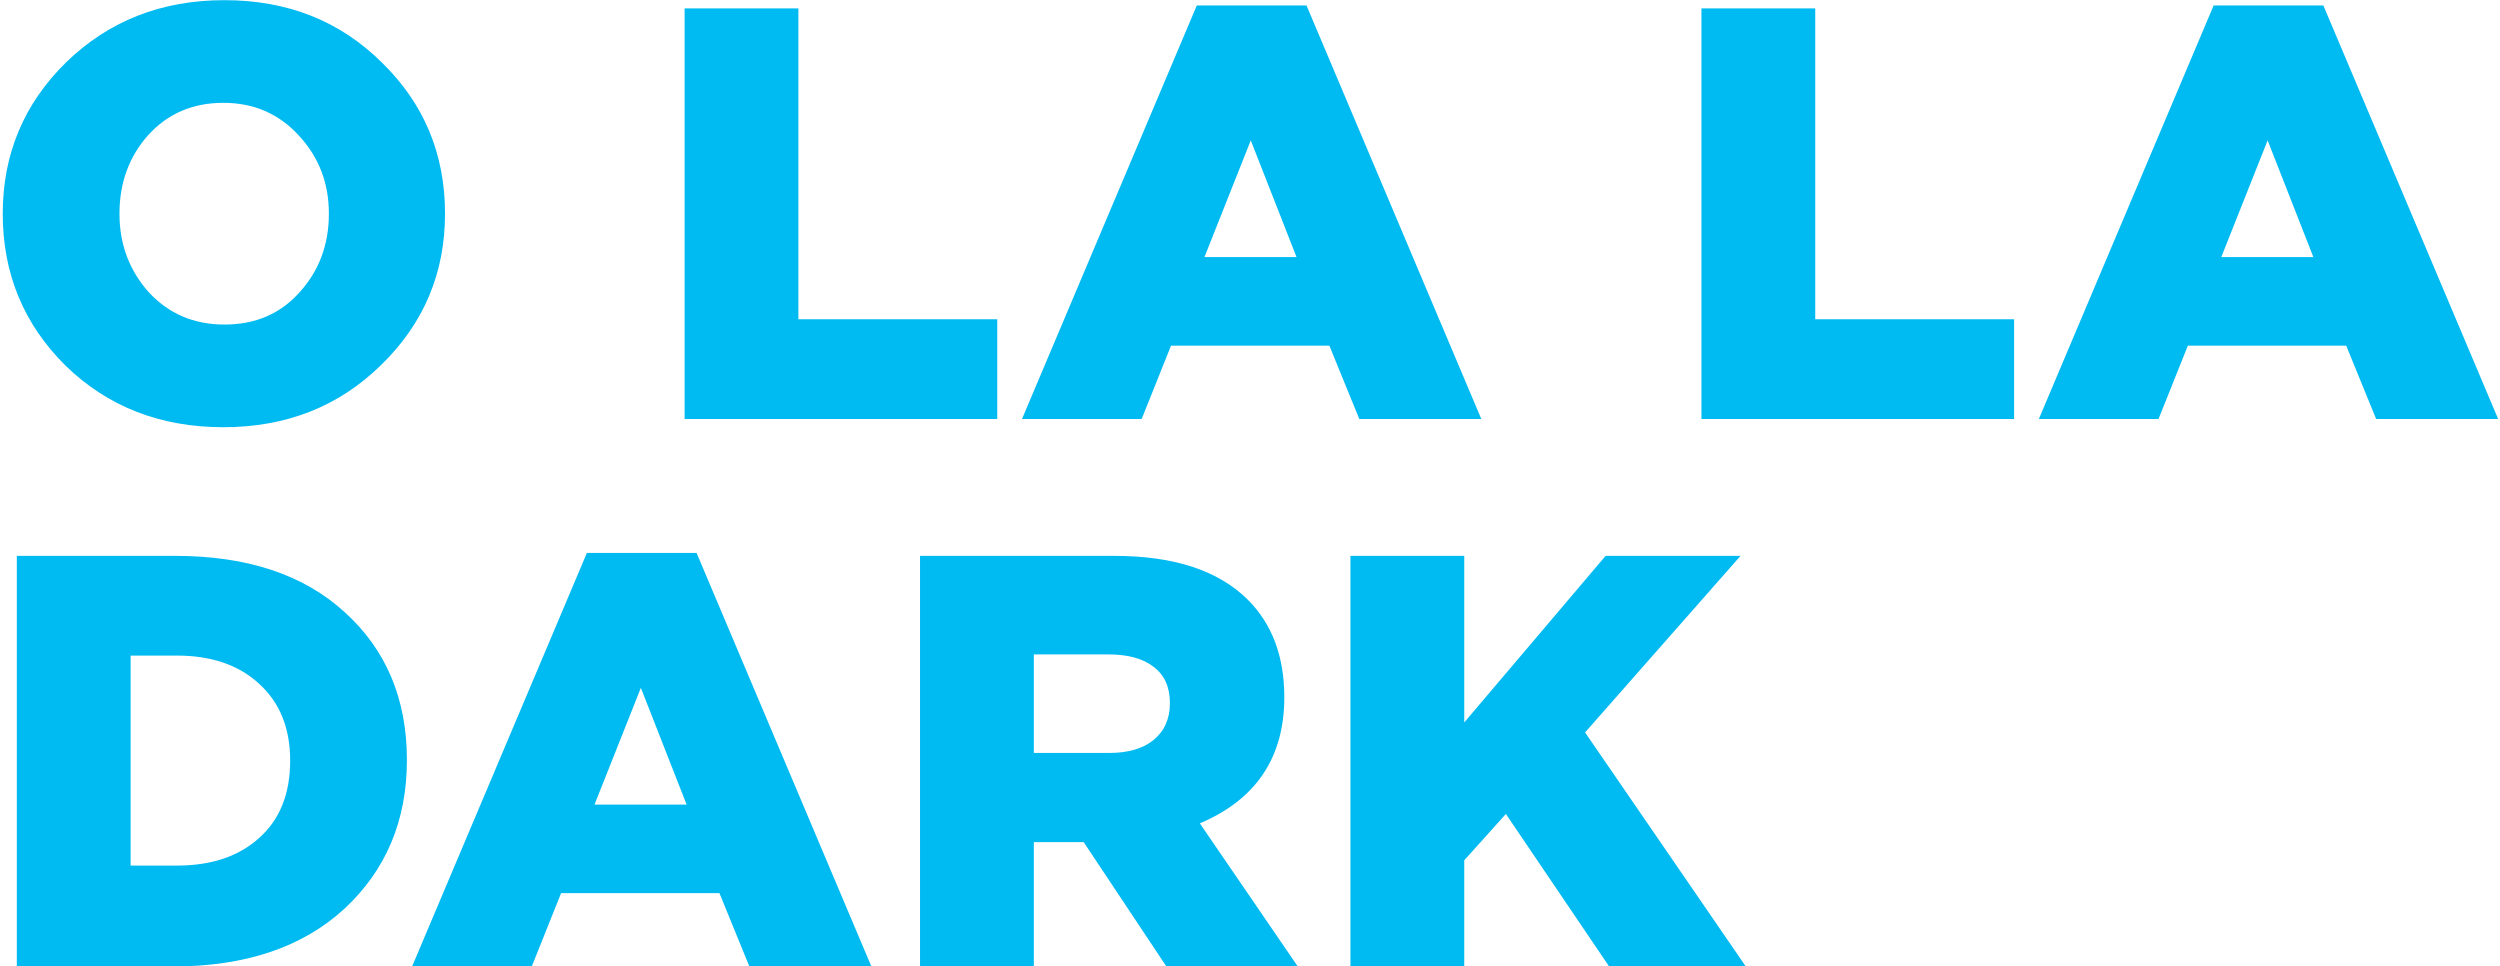 <?xml version="1.0" encoding="UTF-8"?> <svg xmlns="http://www.w3.org/2000/svg" width="895" height="346" viewBox="0 0 895 346" fill="none"> <path d="M136.43 130.68C121.31 145.52 102.48 152.94 79.94 152.94C57.4 152.94 38.57 145.59 23.45 130.89C8.47 116.05 0.98 97.92 0.98 76.5C0.98 55.22 8.54 37.16 23.66 22.32C38.92 7.48 57.82 0.06 80.36 0.06C102.9 0.06 121.66 7.48 136.64 22.32C151.76 37.02 159.32 55.08 159.32 76.5C159.32 97.78 151.69 115.84 136.43 130.68ZM80.36 116.19C91.42 116.19 100.38 112.34 107.24 104.64C114.24 96.94 117.74 87.56 117.74 76.5C117.74 65.58 114.17 56.27 107.03 48.57C99.89 40.73 90.86 36.81 79.94 36.81C69.02 36.81 60.06 40.66 53.06 48.36C46.2 56.06 42.77 65.44 42.77 76.5C42.77 87.42 46.27 96.8 53.27 104.64C60.41 112.34 69.44 116.19 80.36 116.19ZM245.084 150V3H285.824V114.3H357.014V150H245.084ZM365.878 150L428.458 1.95H467.728L530.308 150H486.628L475.918 123.75H419.218L408.718 150H365.878ZM431.188 92.04H464.158L447.778 50.25L431.188 92.04ZM609.114 150V3H649.854V114.3H721.044V150H609.114ZM729.908 150L792.488 1.95H831.758L894.338 150H850.658L839.948 123.75H783.248L772.748 150H729.908ZM795.218 92.04H828.188L811.808 50.25L795.218 92.04ZM6.02 346V199H62.72C88.48 199 108.71 205.72 123.41 219.16C138.25 232.6 145.67 250.24 145.67 272.08C145.67 293.78 138.18 311.56 123.2 325.42C108.22 339.14 87.78 346 61.88 346H6.02ZM46.76 309.88H63.35C75.67 309.88 85.47 306.59 92.75 300.01C100.17 293.43 103.88 284.19 103.88 272.29C103.88 260.67 100.17 251.5 92.75 244.78C85.47 238.06 75.67 234.7 63.35 234.7H46.76V309.88ZM147.527 346L210.107 197.95H249.377L311.957 346H268.277L257.567 319.75H200.867L190.367 346H147.527ZM212.837 288.04H245.807L229.427 246.25L212.837 288.04ZM329.371 346V199H398.881C420.301 199 436.261 204.25 446.761 214.75C455.441 223.43 459.781 235.05 459.781 249.61C459.781 271.17 449.701 286.22 429.541 294.76L464.611 346H417.571L387.961 301.48H370.111V346H329.371ZM370.111 269.56H396.991C403.851 269.56 409.171 268.02 412.951 264.94C416.871 261.72 418.831 257.31 418.831 251.71C418.831 245.97 416.871 241.63 412.951 238.69C409.171 235.75 403.781 234.28 396.781 234.28H370.111V269.56ZM483.458 346V199H524.198V258.64L574.808 199H623.108L567.458 262.21L624.998 346H576.068L539.108 291.4L524.198 307.99V346H483.458Z" fill="#00BAF2"></path> </svg> 